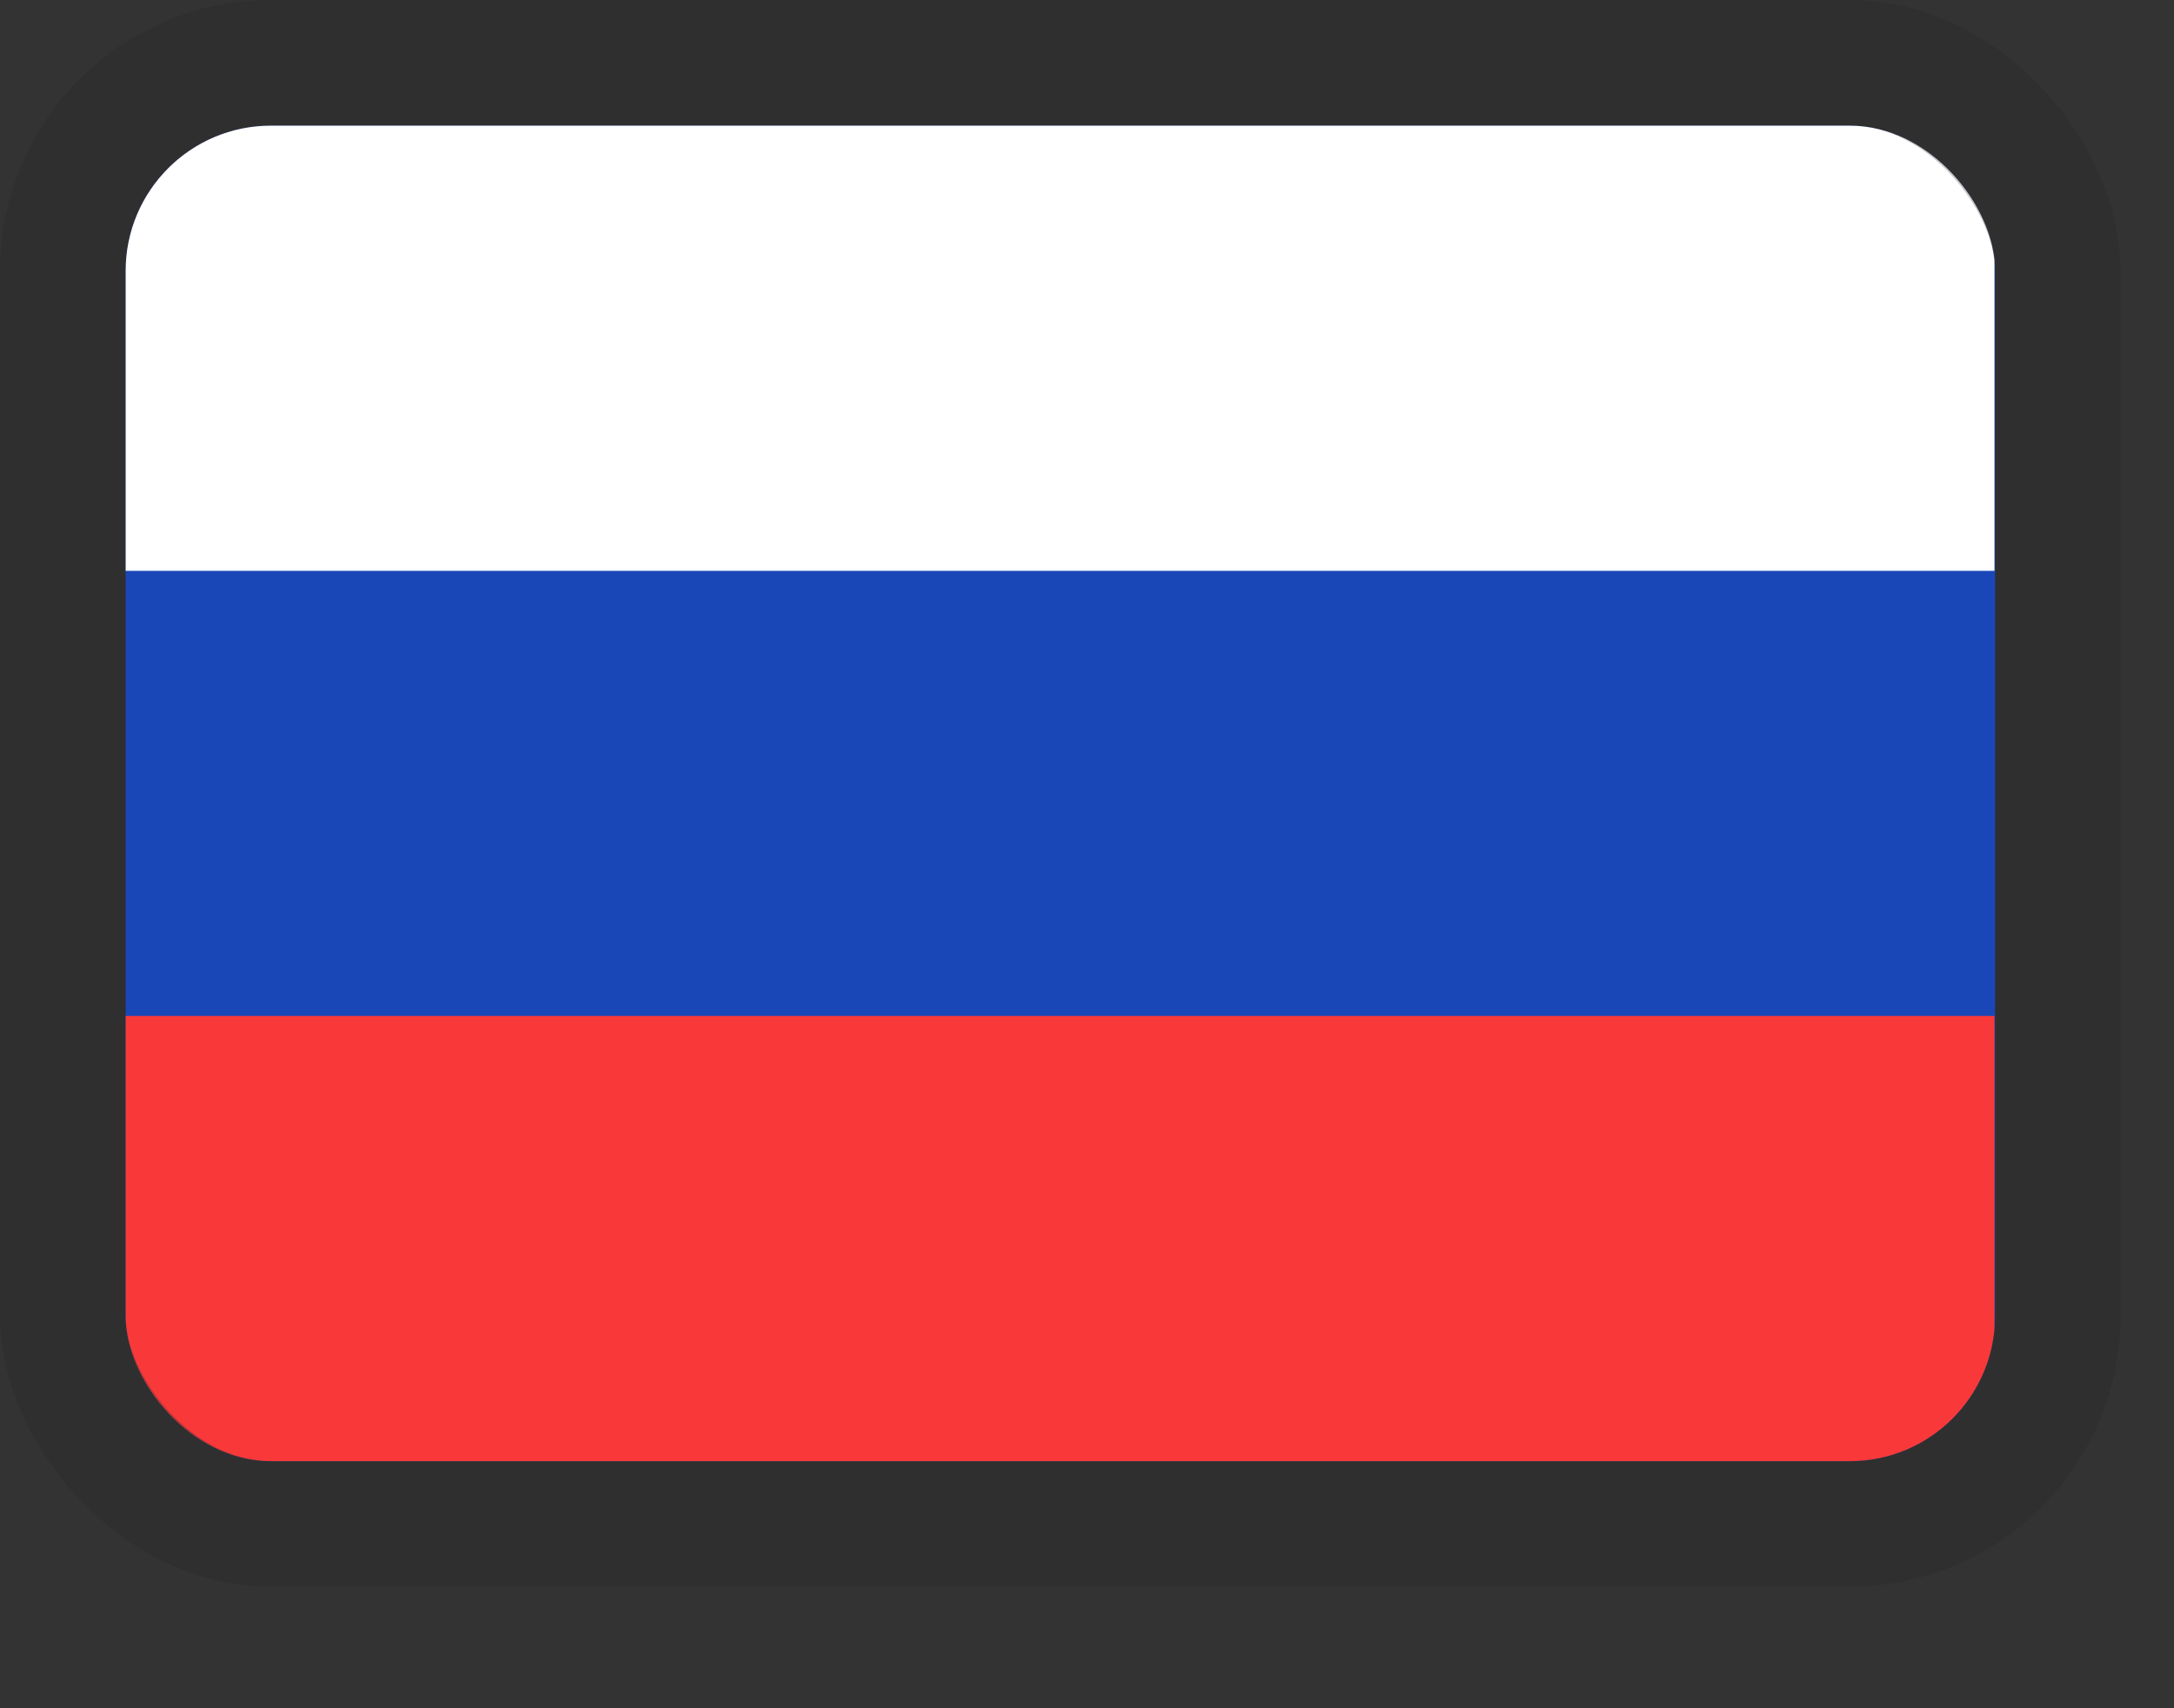 <?xml version="1.0" encoding="UTF-8"?> <svg xmlns="http://www.w3.org/2000/svg" width="14" height="11" viewBox="0 0 14 11" fill="none"><rect x="0" y="0" width="14" height="11" fill="#333333" stroke="none"/><g clip-path="url(#clip0_11638_16392)"><rect x="0.809" y="0.809" width="12.039" height="8.6" rx="0.936" fill="#1A47B8"></rect><path fill-rule="evenodd" clip-rule="evenodd" d="M0.805 6.542H12.844V9.409H0.805V6.542Z" fill="#F93939"></path><path fill-rule="evenodd" clip-rule="evenodd" d="M0.805 0.809H12.844V3.676H0.805V0.809Z" fill="white"></path></g><rect x="0.404" y="0.404" width="12.848" height="9.409" rx="1.34" stroke="#242527" stroke-opacity="0.25" stroke-width="0.809"></rect><defs><clipPath id="clip0_11638_16392"><rect x="0.809" y="0.809" width="12.039" height="8.6" rx="0.936" fill="white"></rect></clipPath></defs></svg> 